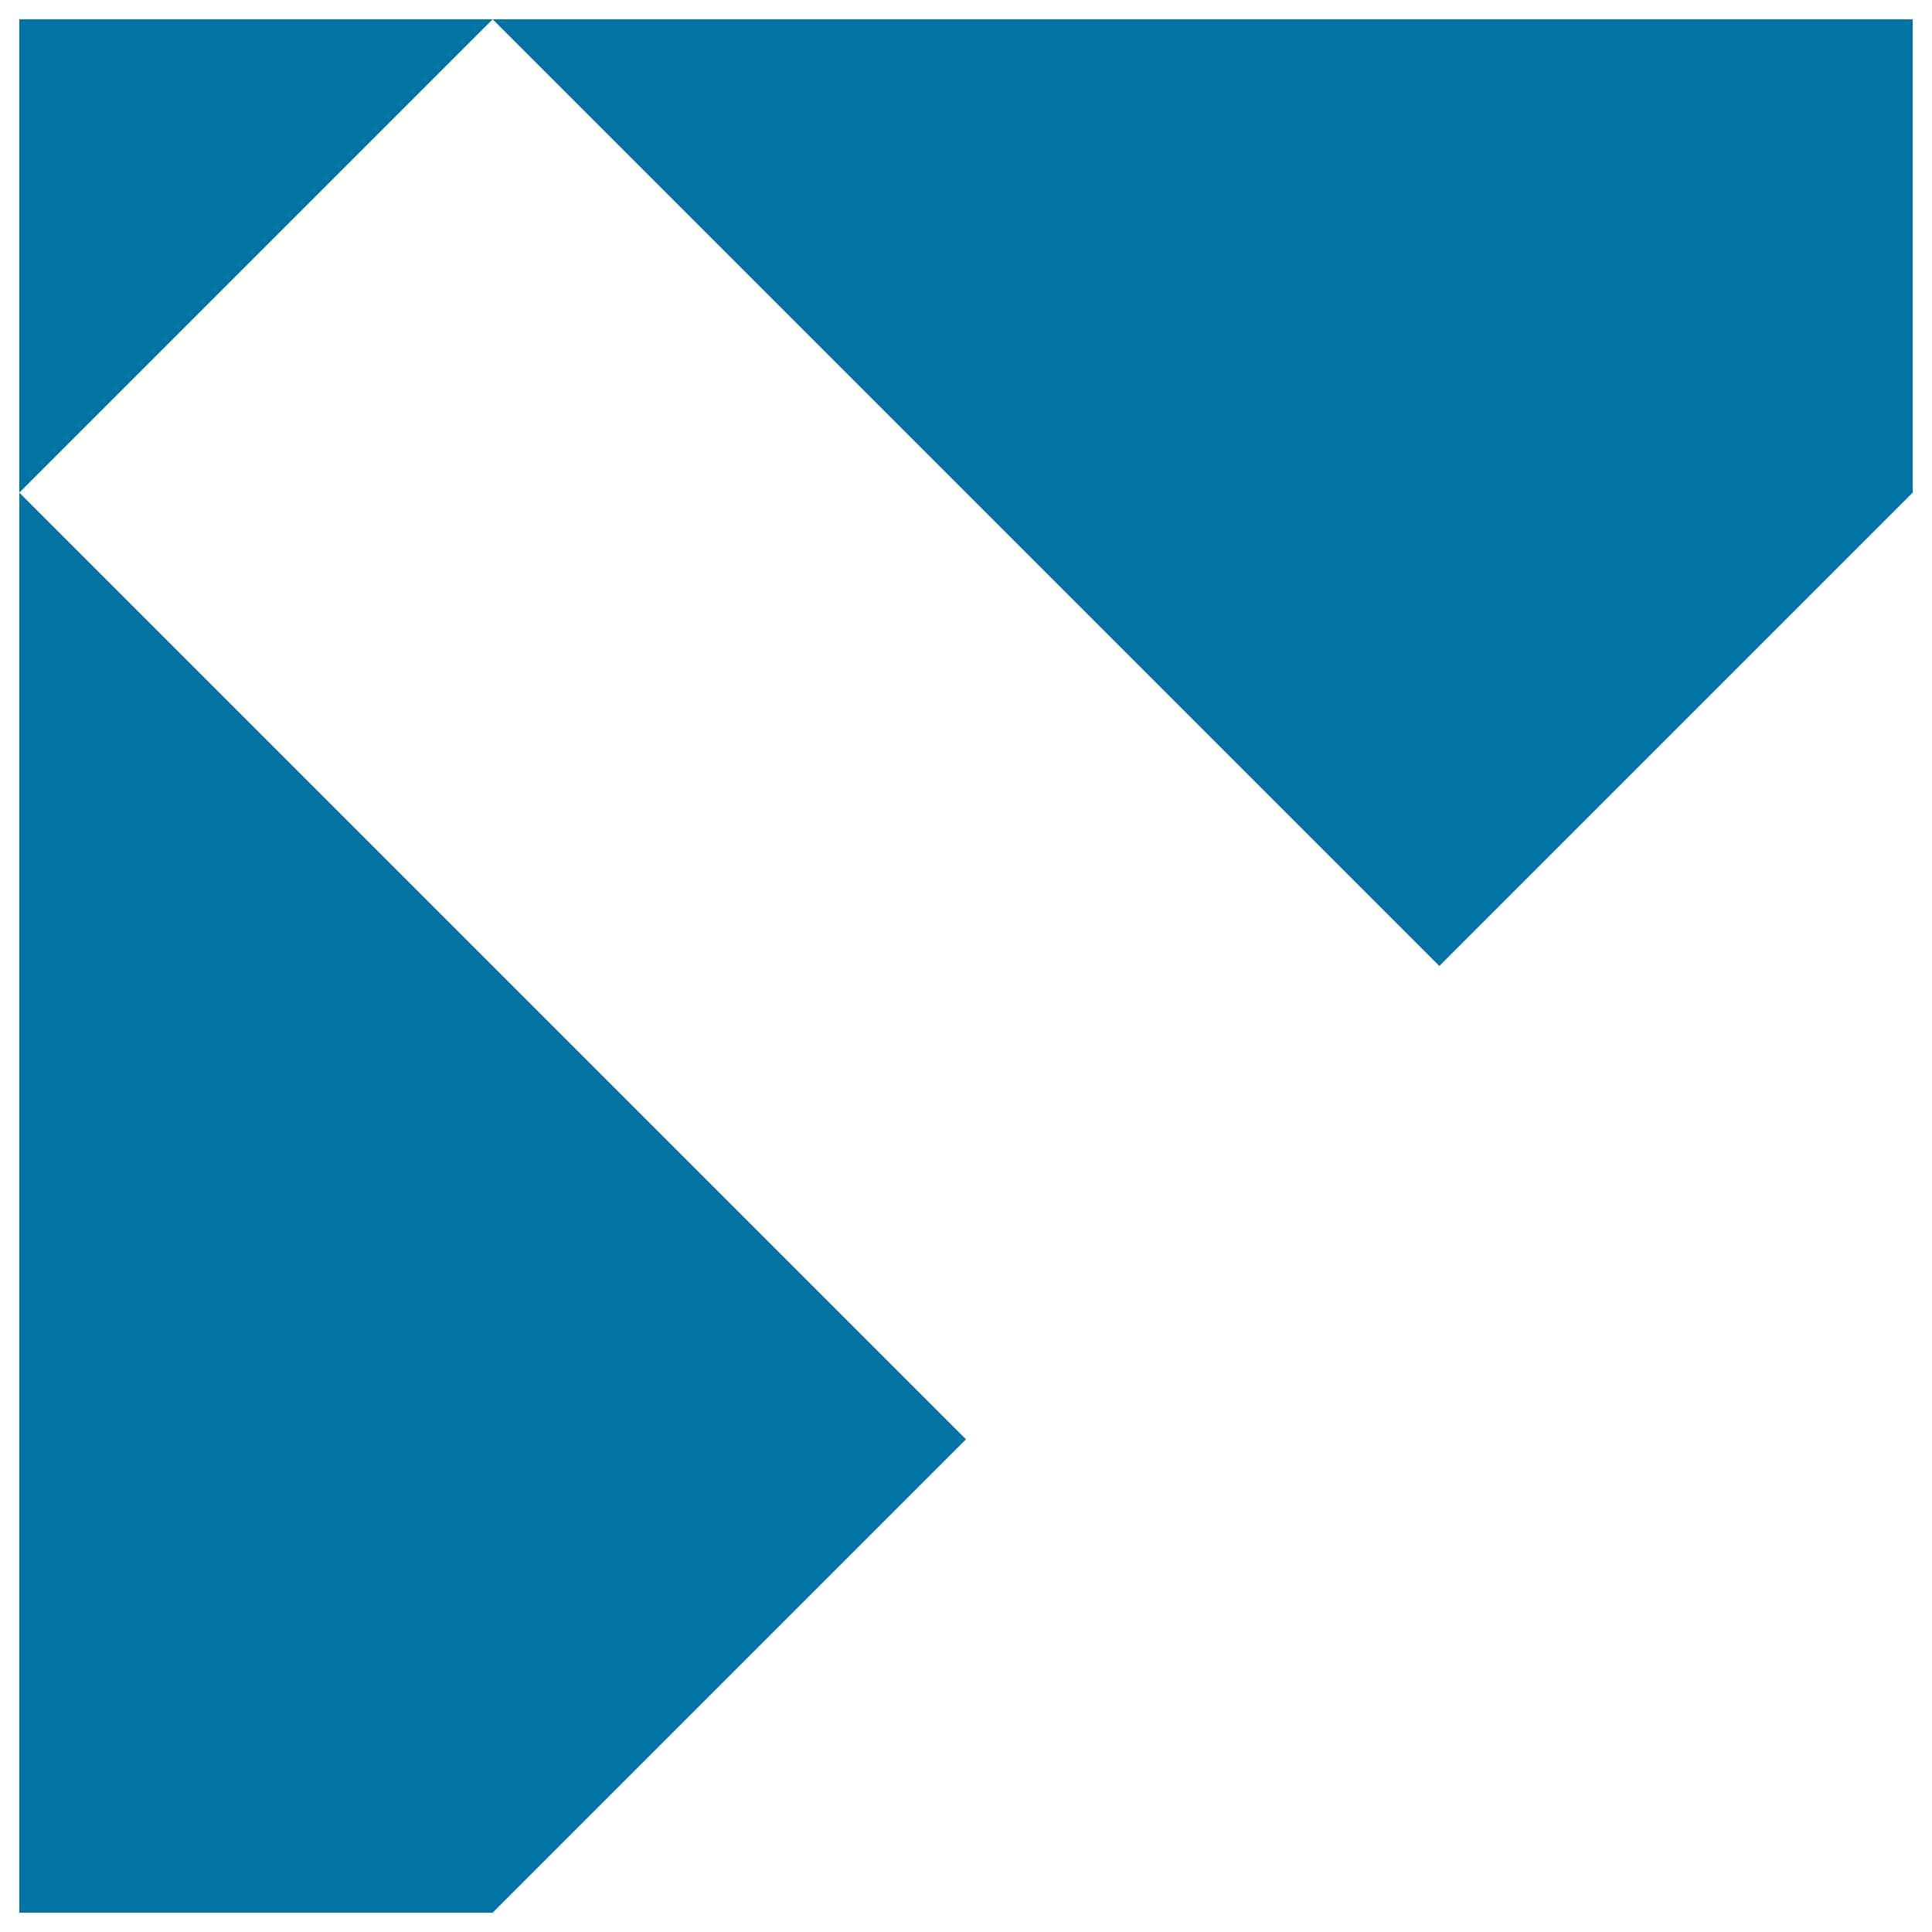 <svg xmlns="http://www.w3.org/2000/svg" viewBox="0 0 1000 1000" style="fill:#0273a2">
<title>Right Down Arrow SVG icon</title>
<path d="M71.3,10v980V10z M132.5,10v980V10z M193.8,10v980V10z M255,10v980V10z M316.3,10v980V10z M377.5,10v980V10z M438.8,10v980V10z M500,10v980V10z M561.3,10v980V10z M622.5,10v980V10z M683.8,10v980V10z M745,10v980V10z M806.3,10v980V10z M867.5,10v980V10z M928.8,10v980V10z M10,71.3h980H10z M10,132.5h980H10z M10,193.8h980H10z M10,255h980H10z M10,316.3h980H10z M10,377.5h980H10z M10,438.8h980H10z M10,500h980H10z M10,561.3h980H10z M10,622.5h980H10z M10,683.8h980H10z M10,745h980H10z M10,806.3h980H10z M10,867.5h980H10z M10,928.8h980H10z M10,10h980v980H10V10z M990,255L745,500L255,10L10,255l490,490L255,990h735V255z"/>
</svg>